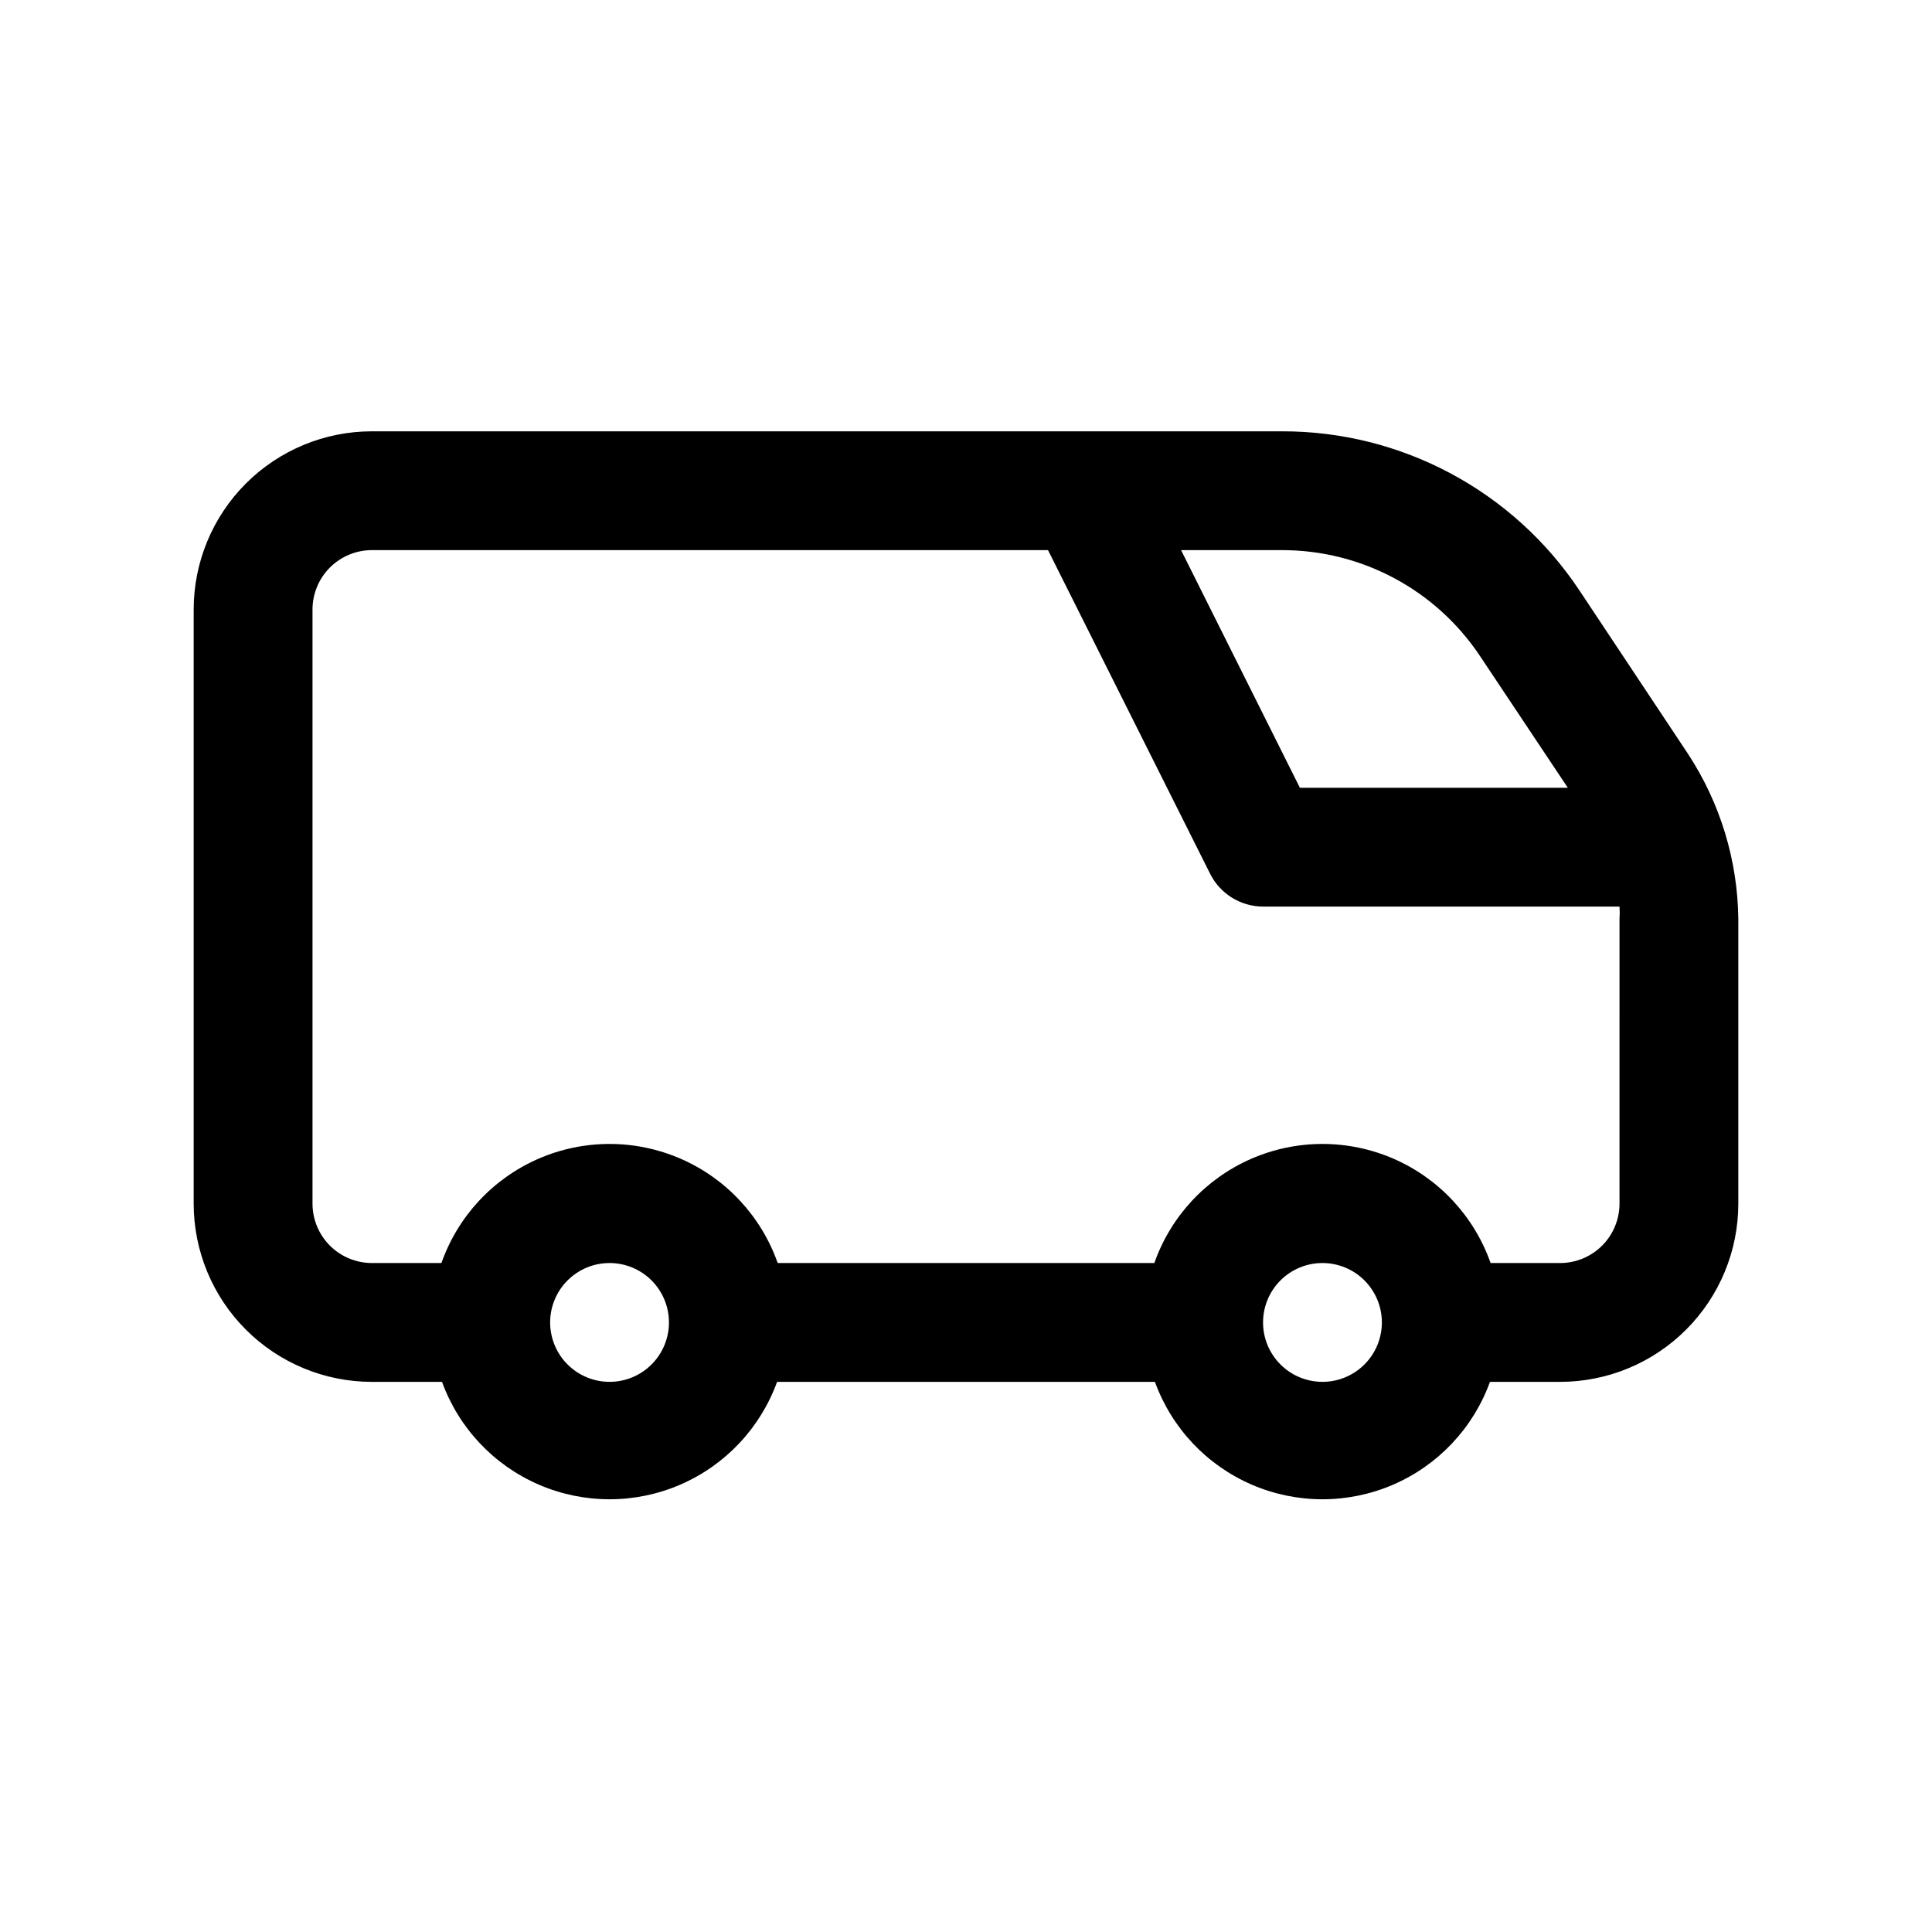 <?xml version="1.0" encoding="UTF-8"?>
<!-- Uploaded to: ICON Repo, www.iconrepo.com, Generator: ICON Repo Mixer Tools -->
<svg fill="#000000" width="800px" height="800px" version="1.1" viewBox="144 144 512 512" xmlns="http://www.w3.org/2000/svg">
 <path d="m591.45 343.95-28.969-43.609c-17.551-26.305-47.098-42.086-78.719-42.039h-241.2c-12.527 0-24.539 4.977-33.398 13.836-8.859 8.855-13.836 20.871-13.836 33.398v157.44c0 12.523 4.977 24.539 13.836 33.395 8.859 8.859 20.871 13.836 33.398 13.836h18.578c4.438 12.23 13.73 22.09 25.676 27.25 11.949 5.156 25.496 5.156 37.441 0 11.949-5.16 21.238-15.02 25.68-27.25h100.13c4.438 12.23 13.727 22.09 25.676 27.25 11.949 5.156 25.492 5.156 37.441 0 11.949-5.16 21.238-15.02 25.676-27.25h18.578c12.527 0 24.543-4.977 33.398-13.836 8.859-8.855 13.836-20.871 13.836-33.395v-75.414c-0.168-15.5-4.754-30.633-13.227-43.613zm-55.262-26.137 23.301 34.953h-71.004l-31.488-62.977h26.766c21.062-0.012 40.738 10.504 52.426 28.027zm-230.65 192.39c-4.176 0-8.18-1.66-11.133-4.613-2.953-2.949-4.613-6.957-4.613-11.133 0-4.172 1.66-8.18 4.613-11.133 2.953-2.949 6.957-4.609 11.133-4.609 4.176 0 8.18 1.66 11.133 4.609 2.953 2.953 4.609 6.961 4.609 11.133 0 4.176-1.656 8.184-4.609 11.133-2.953 2.953-6.957 4.613-11.133 4.613zm188.93 0h-0.004c-4.172 0-8.18-1.66-11.133-4.613-2.949-2.949-4.609-6.957-4.609-11.133 0-4.172 1.66-8.18 4.609-11.133 2.953-2.949 6.961-4.609 11.133-4.609 4.176 0 8.184 1.66 11.133 4.609 2.953 2.953 4.613 6.961 4.613 11.133 0 4.176-1.66 8.184-4.613 11.133-2.949 2.953-6.957 4.613-11.133 4.613zm78.719-47.23c0 4.172-1.66 8.18-4.613 11.133-2.953 2.949-6.957 4.609-11.133 4.609h-18.418c-4.356-12.379-13.664-22.387-25.691-27.629-12.031-5.238-25.699-5.238-37.73 0-12.027 5.242-21.336 15.25-25.691 27.629h-99.816c-4.356-12.379-13.66-22.387-25.691-27.629-12.031-5.238-25.699-5.238-37.727 0-12.031 5.242-21.34 15.25-25.691 27.629h-18.422c-4.176 0-8.18-1.66-11.133-4.609-2.953-2.953-4.613-6.961-4.613-11.133v-157.44c0-4.176 1.66-8.18 4.613-11.133s6.957-4.613 11.133-4.613h179.17l42.98 85.805c1.309 2.598 3.309 4.781 5.781 6.309 2.477 1.531 5.324 2.344 8.23 2.352h94.465c0.078 1.102 0.078 2.207 0 3.309z"/>
</svg>